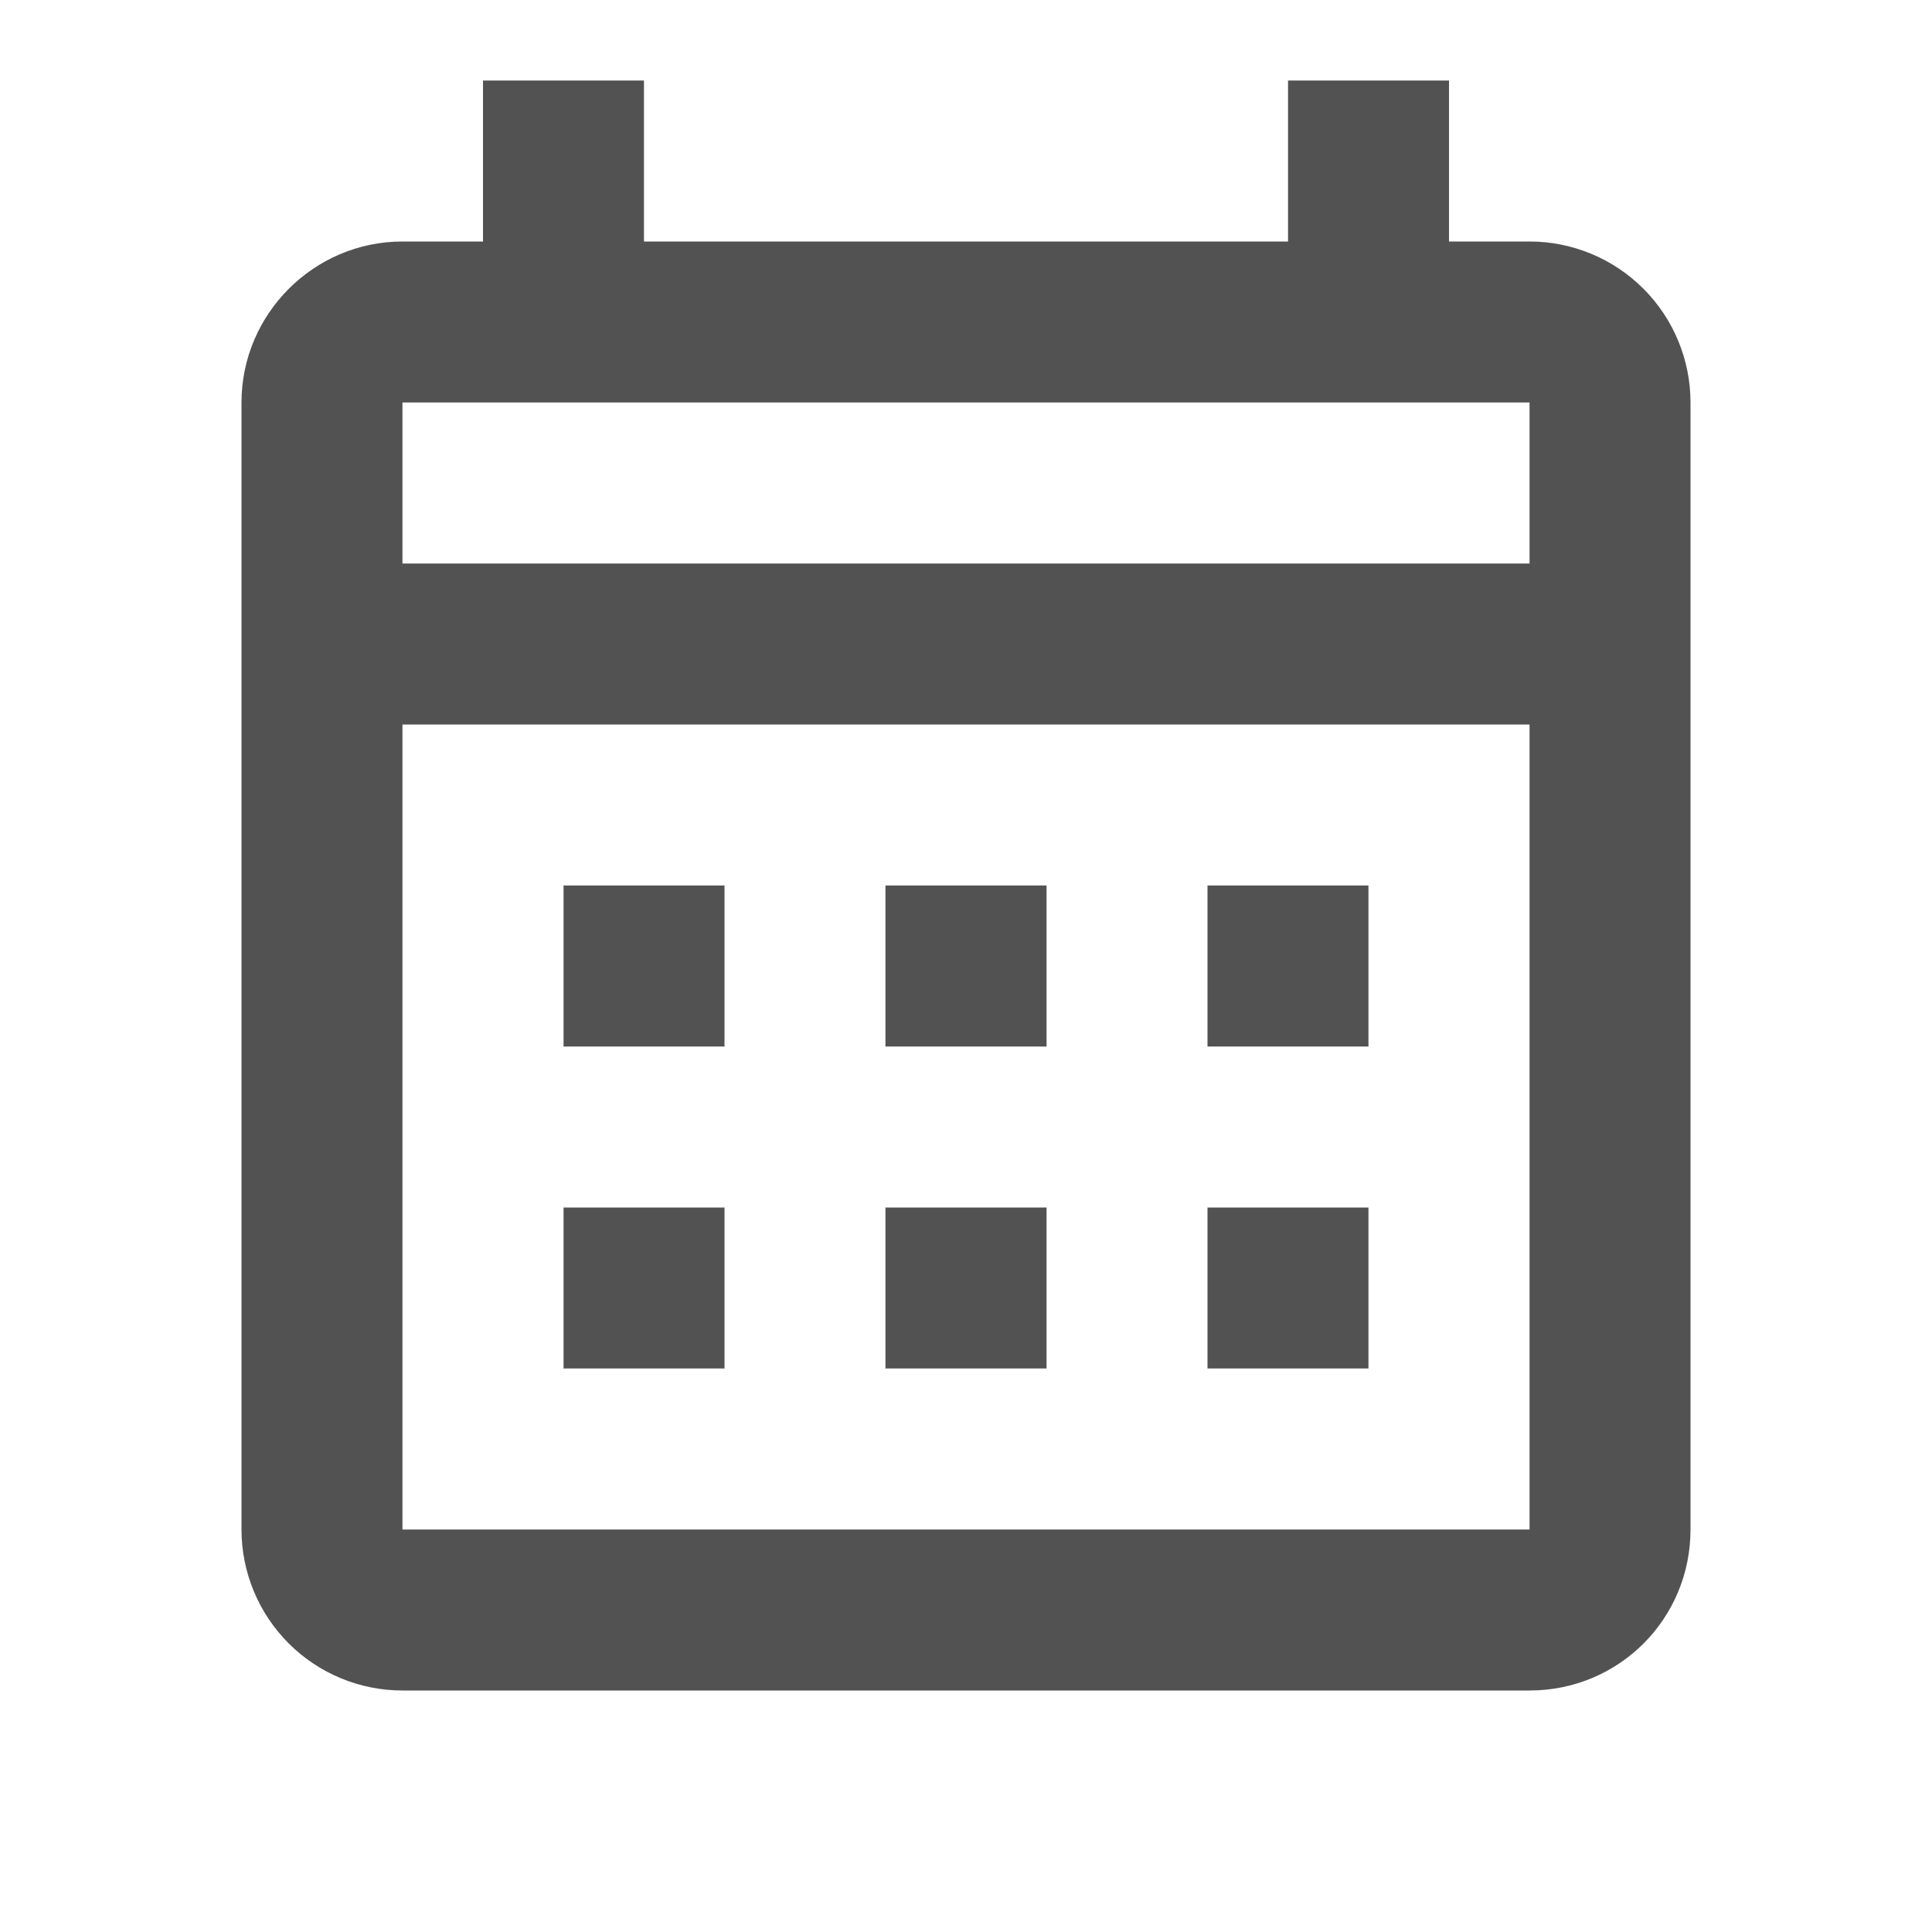 <svg width="16" height="16" viewBox="0 0 16 16" fill="none" xmlns="http://www.w3.org/2000/svg">
<g id="mdi:calendar-month-outline">
<path id="Vector" d="M4.667 7.333H6V8.667H4.667V7.333ZM14 3.333V12.667C14 13.407 13.407 14 12.667 14H3.333C2.98 14 2.641 13.86 2.391 13.61C2.14 13.359 2 13.02 2 12.667V3.333C2 2.6 2.6 2 3.333 2H4V0.667H5.333V2H10.667V0.667H12V2H12.667C13.02 2 13.359 2.14 13.61 2.391C13.86 2.641 14 2.98 14 3.333ZM3.333 4.667H12.667V3.333H3.333V4.667ZM12.667 12.667V6H3.333V12.667H12.667ZM10 8.667V7.333H11.333V8.667H10ZM7.333 8.667V7.333H8.667V8.667H7.333ZM4.667 10H6V11.333H4.667V10ZM10 11.333V10H11.333V11.333H10ZM7.333 11.333V10H8.667V11.333H7.333Z" fill="#525252"/>
</g>
</svg>
